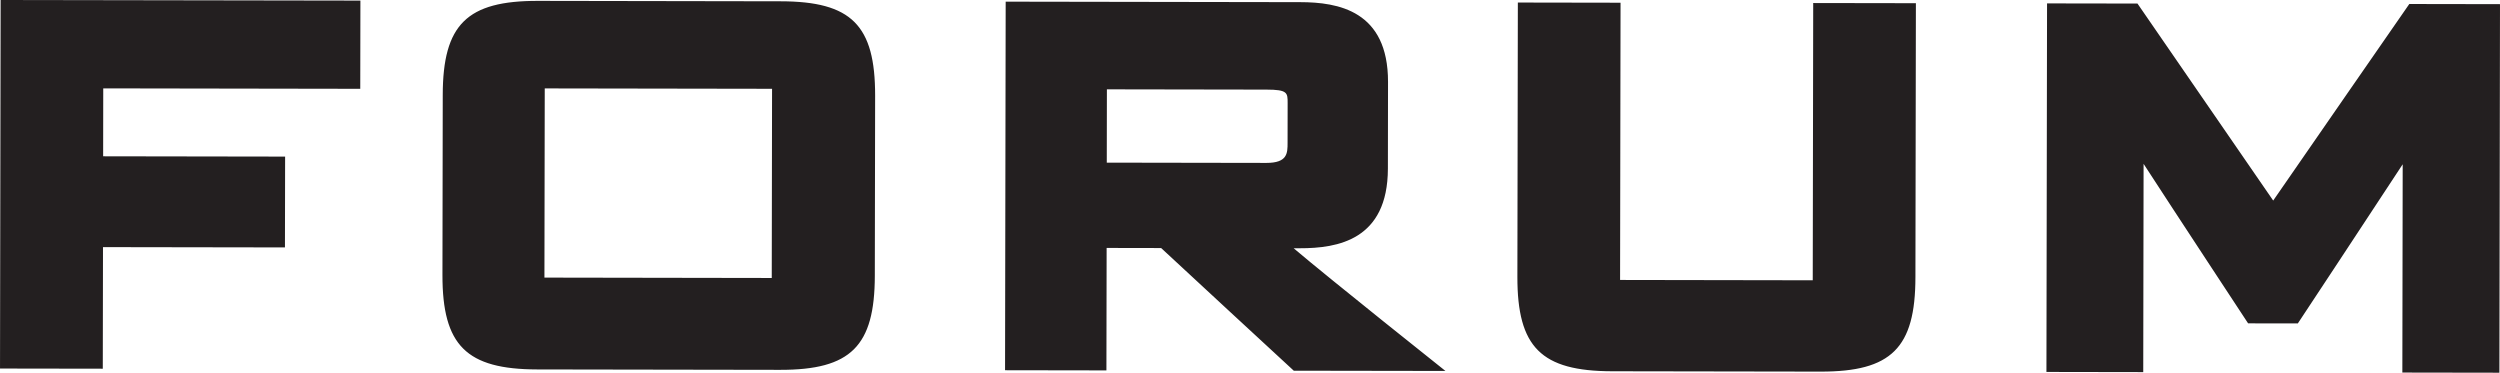 <svg xmlns="http://www.w3.org/2000/svg" width="653.172" height="97.379" viewBox="0 0 653.172 97.379">
  <path id="Path_1807" data-name="Path 1807" d="M681.027,161.148l.156-96.289-3.395-.008-20.3-.035s-30.824,44.461-35.559,51.355c-4.75-6.91-35.461-51.473-35.461-51.473l-23.625-.039-.16,96.289,25.293.043s.066-39.133.09-54.414c8.066,12.445,27.309,41.676,27.309,41.676l12.988.02s19.273-29.164,27.4-41.582c-.027,15.281-.09,54.414-.09,54.414Zm-152.574-24.91.121-71.637-3.445,0-23.383-.039s-.113,66.059-.121,72.438c-5.664-.012-44.621-.078-50.336-.086.012-6.379.121-72.434.121-72.434l-26.832-.047-.121,71.637c-.031,18.434,6.2,24.66,24.77,24.7l54.441.09c18.492.031,24.754-6.18,24.785-24.613M405.664,160.688S375.8,136.941,366,128.629c.359,0,1.625,0,1.625,0,9.832.016,22.969-2.125,23-20.8l.035-22.652c.031-18.656-13.094-20.828-22.93-20.844l-76.965-.129L290.6,160.5l26.484.043s.043-26.336.055-31.992l14.242.027c1.871,1.789,34.656,32.047,34.656,32.047Zm-46.809-54.355s-35.855-.059-41.676-.07l.031-19.152c5.824.012,41.68.07,41.68.07,5.551.008,5.547.824,5.543,3.555l-.016,10.332c0,2.73-.008,5.273-5.562,5.266M256.574,135.789l.082-47.016c.027-18.434-6.18-24.633-24.68-24.664L168.547,64c-18.539-.031-24.828,6.148-24.859,24.578l-.078,47.016c-.027,18.434,6.238,24.664,24.777,24.7l63.426.105c18.5.031,24.734-6.18,24.762-24.609m-26.93.609-59.391-.1.082-49.43,59.391.1ZM54.984,86.859c6.184.012,67.152.113,67.152.113l.039-23.047-94-.156-.16,96.289,26.852.043s.043-26.082.055-31.766c5.918.008,47.539.078,47.539.078l.043-23.73s-41.625-.066-47.543-.078c.008-4.152.02-13.6.027-17.746" transform="translate(-28.012 -63.77)" fill="#231f20"/>
</svg>
